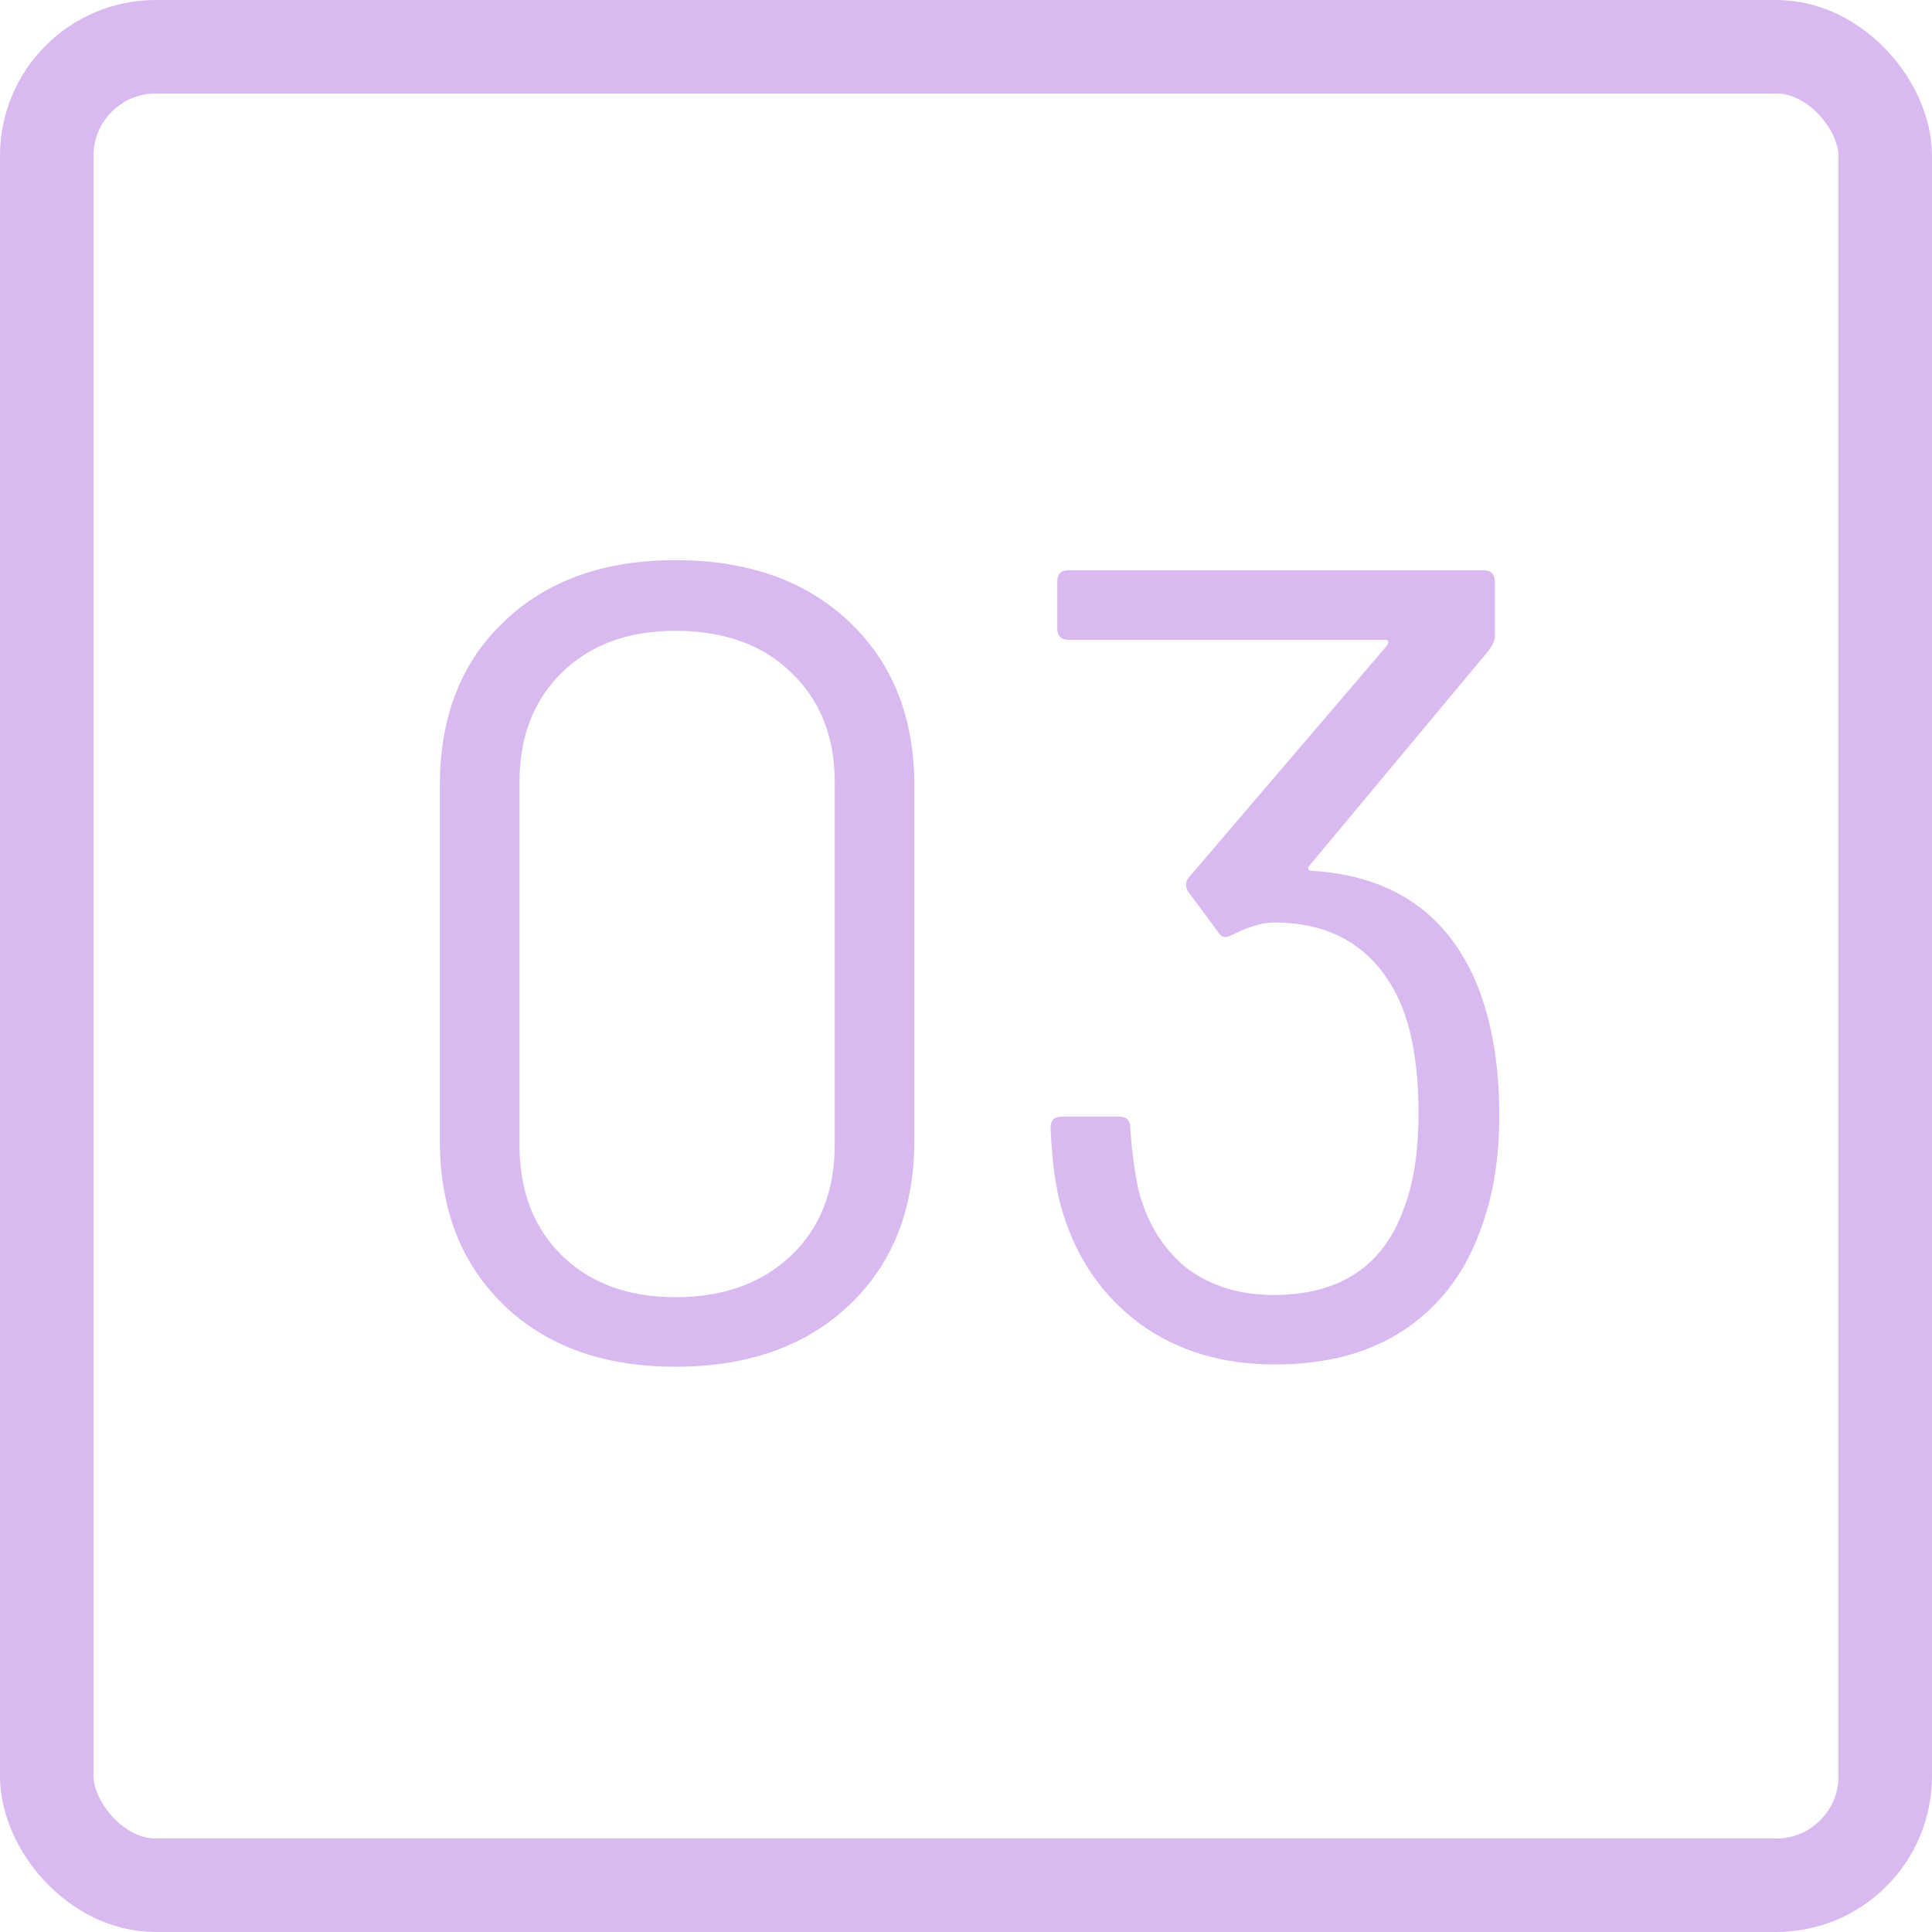 <svg width="62" height="62" viewBox="0 0 62 62" fill="none" xmlns="http://www.w3.org/2000/svg">
<rect x="1.5" y="1.5" width="59" height="59" rx="3.5" stroke="#D8BAF1" stroke-width="3"/>
<path d="M21.675 43.86C19.371 43.86 17.535 43.2 16.167 41.88C14.799 40.56 14.115 38.796 14.115 36.588V25.212C14.115 23.004 14.799 21.252 16.167 19.956C17.535 18.636 19.371 17.976 21.675 17.976C24.003 17.976 25.863 18.636 27.255 19.956C28.647 21.276 29.343 23.028 29.343 25.212V36.588C29.343 38.796 28.647 40.56 27.255 41.88C25.863 43.2 24.003 43.86 21.675 43.86ZM21.675 41.628C23.211 41.628 24.447 41.184 25.383 40.296C26.319 39.408 26.787 38.22 26.787 36.732V25.104C26.787 23.64 26.319 22.464 25.383 21.576C24.471 20.688 23.235 20.244 21.675 20.244C20.163 20.244 18.951 20.688 18.039 21.576C17.127 22.464 16.671 23.64 16.671 25.104V36.732C16.671 38.22 17.127 39.408 18.039 40.296C18.951 41.184 20.163 41.628 21.675 41.628ZM47.394 31.584C47.874 32.76 48.114 34.164 48.114 35.796C48.114 37.116 47.934 38.28 47.574 39.288C47.094 40.728 46.278 41.844 45.126 42.636C43.998 43.404 42.594 43.788 40.914 43.788C39.234 43.788 37.794 43.356 36.594 42.492C35.394 41.604 34.566 40.416 34.11 38.928C33.894 38.256 33.762 37.344 33.714 36.192C33.714 35.952 33.834 35.832 34.074 35.832H35.91C36.15 35.832 36.27 35.952 36.27 36.192C36.318 36.888 36.402 37.536 36.522 38.136C36.786 39.192 37.29 40.032 38.034 40.656C38.802 41.256 39.75 41.556 40.878 41.556C43.038 41.556 44.442 40.596 45.09 38.676C45.378 37.884 45.522 36.9 45.522 35.724C45.522 34.284 45.33 33.108 44.946 32.196C44.178 30.468 42.822 29.604 40.878 29.604C40.518 29.604 40.074 29.736 39.546 30C39.45 30.048 39.378 30.072 39.33 30.072C39.234 30.072 39.15 30.012 39.078 29.892L38.142 28.632C38.022 28.44 38.034 28.272 38.178 28.128L44.514 20.712C44.586 20.592 44.562 20.532 44.442 20.532H34.29C34.05 20.532 33.93 20.412 33.93 20.172V18.66C33.93 18.42 34.05 18.3 34.29 18.3H47.61C47.85 18.3 47.97 18.42 47.97 18.66V20.424C47.97 20.544 47.91 20.688 47.79 20.856L42.03 27.768C41.982 27.816 41.97 27.864 41.994 27.912C42.018 27.936 42.066 27.948 42.138 27.948C44.706 28.116 46.458 29.328 47.394 31.584Z" fill="#D8BAF1"/>
</svg>
